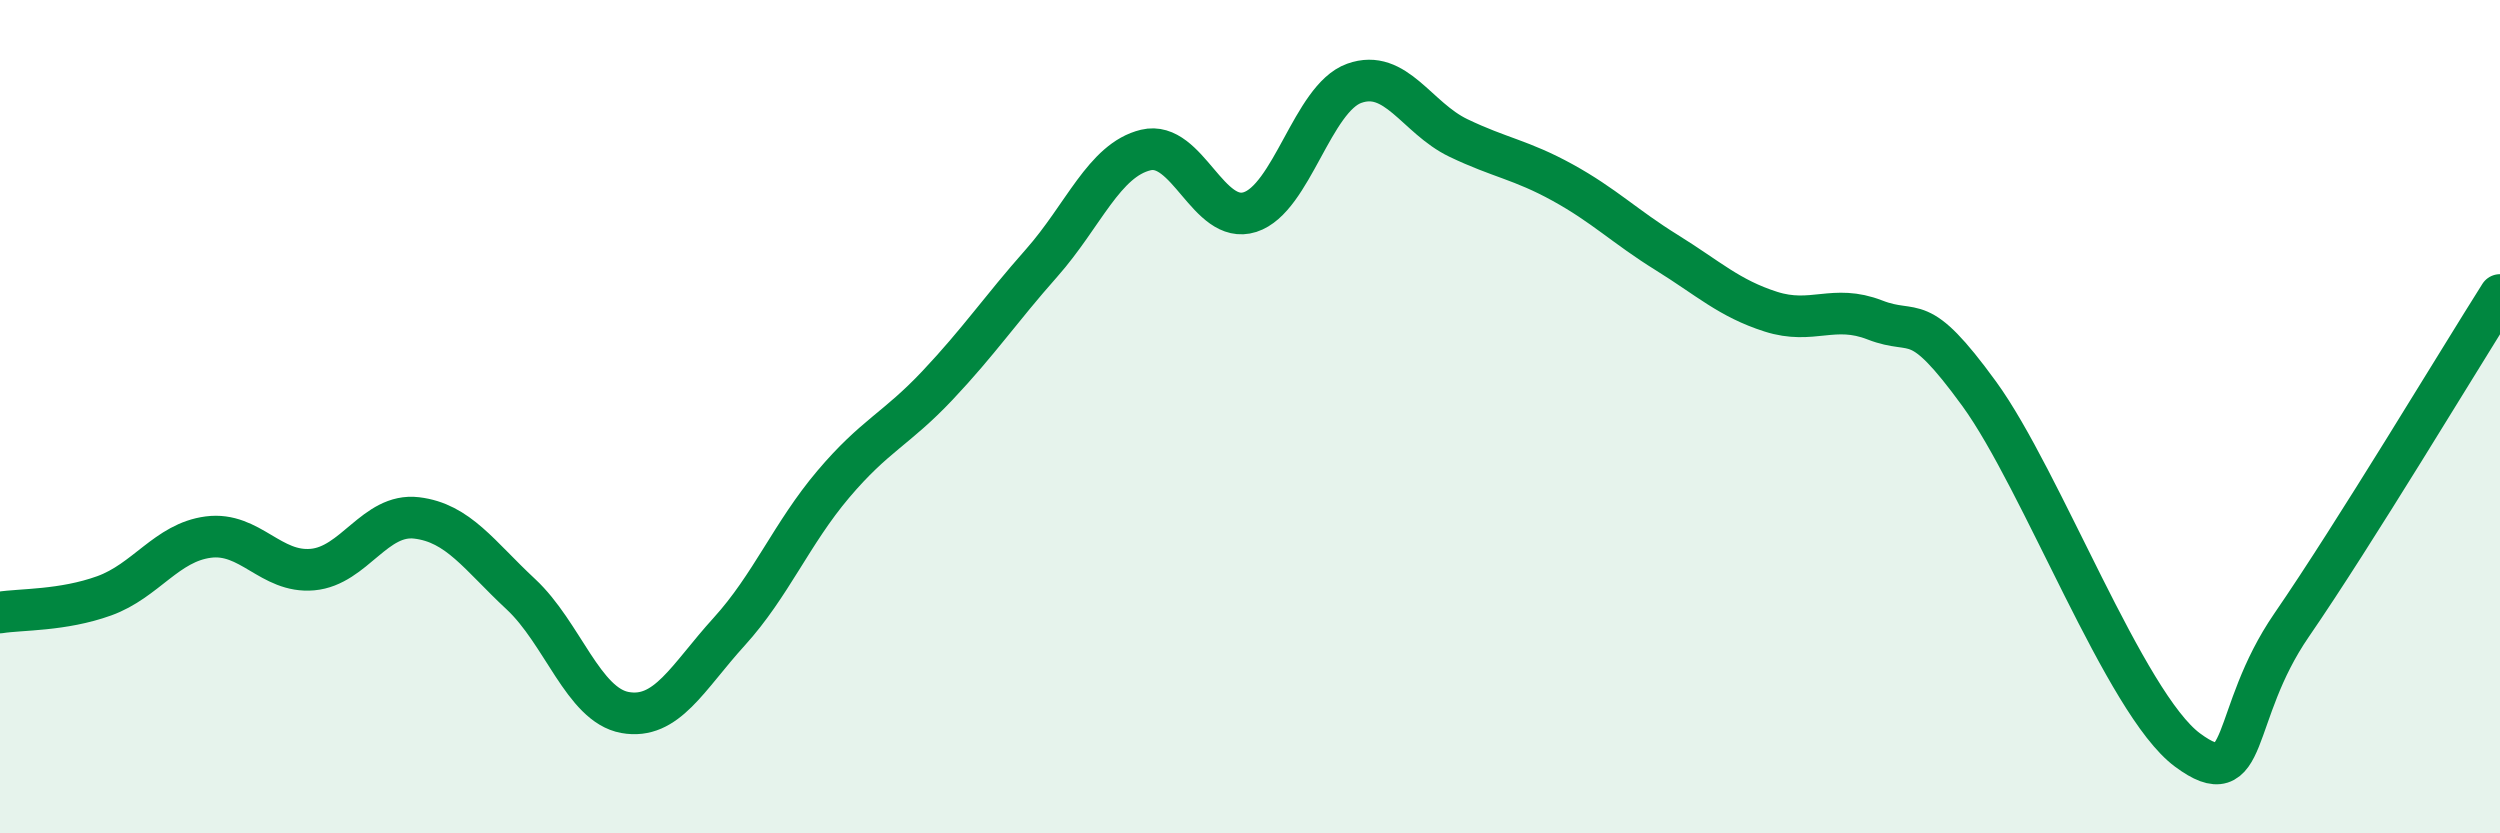 
    <svg width="60" height="20" viewBox="0 0 60 20" xmlns="http://www.w3.org/2000/svg">
      <path
        d="M 0,14.7 C 0.5,14.62 1.5,14.66 2.5,14.3 C 3.5,13.94 4,13.02 5,12.89 C 6,12.76 6.5,13.76 7.5,13.67 C 8.5,13.58 9,12.31 10,12.43 C 11,12.55 11.5,13.33 12.5,14.26 C 13.5,15.19 14,16.92 15,17.1 C 16,17.28 16.5,16.26 17.5,15.16 C 18.5,14.06 19,12.8 20,11.62 C 21,10.44 21.5,10.31 22.5,9.25 C 23.5,8.19 24,7.44 25,6.31 C 26,5.18 26.5,3.84 27.5,3.6 C 28.5,3.36 29,5.41 30,5.09 C 31,4.77 31.5,2.36 32.5,2 C 33.5,1.64 34,2.83 35,3.31 C 36,3.79 36.5,3.83 37.5,4.38 C 38.5,4.93 39,5.44 40,6.06 C 41,6.68 41.5,7.16 42.5,7.48 C 43.5,7.8 44,7.29 45,7.68 C 46,8.07 46,7.39 47.5,9.45 C 49,11.51 51,16.89 52.5,18 C 54,19.11 53.5,17.18 55,15 C 56.5,12.82 59,8.66 60,7.08L60 20L0 20Z"
        fill="#008740"
        opacity="0.1"
        stroke-linecap="round"
        stroke-linejoin="round"
      />
      <path
        d="M 0,14.7 C 0.5,14.62 1.5,14.66 2.5,14.3 C 3.5,13.94 4,13.02 5,12.89 C 6,12.76 6.5,13.76 7.5,13.67 C 8.5,13.58 9,12.31 10,12.43 C 11,12.55 11.5,13.33 12.5,14.26 C 13.5,15.19 14,16.92 15,17.1 C 16,17.28 16.5,16.26 17.5,15.16 C 18.5,14.06 19,12.8 20,11.62 C 21,10.44 21.5,10.31 22.5,9.25 C 23.5,8.19 24,7.44 25,6.31 C 26,5.18 26.5,3.84 27.5,3.6 C 28.5,3.36 29,5.41 30,5.09 C 31,4.77 31.5,2.36 32.5,2 C 33.5,1.64 34,2.83 35,3.31 C 36,3.79 36.5,3.83 37.5,4.38 C 38.5,4.93 39,5.44 40,6.06 C 41,6.68 41.5,7.16 42.5,7.48 C 43.5,7.8 44,7.29 45,7.68 C 46,8.07 46,7.39 47.5,9.45 C 49,11.51 51,16.89 52.5,18 C 54,19.11 53.5,17.18 55,15 C 56.5,12.82 59,8.66 60,7.08"
        stroke="#008740"
        stroke-width="1"
        fill="none"
        stroke-linecap="round"
        stroke-linejoin="round"
      />
    </svg>
  